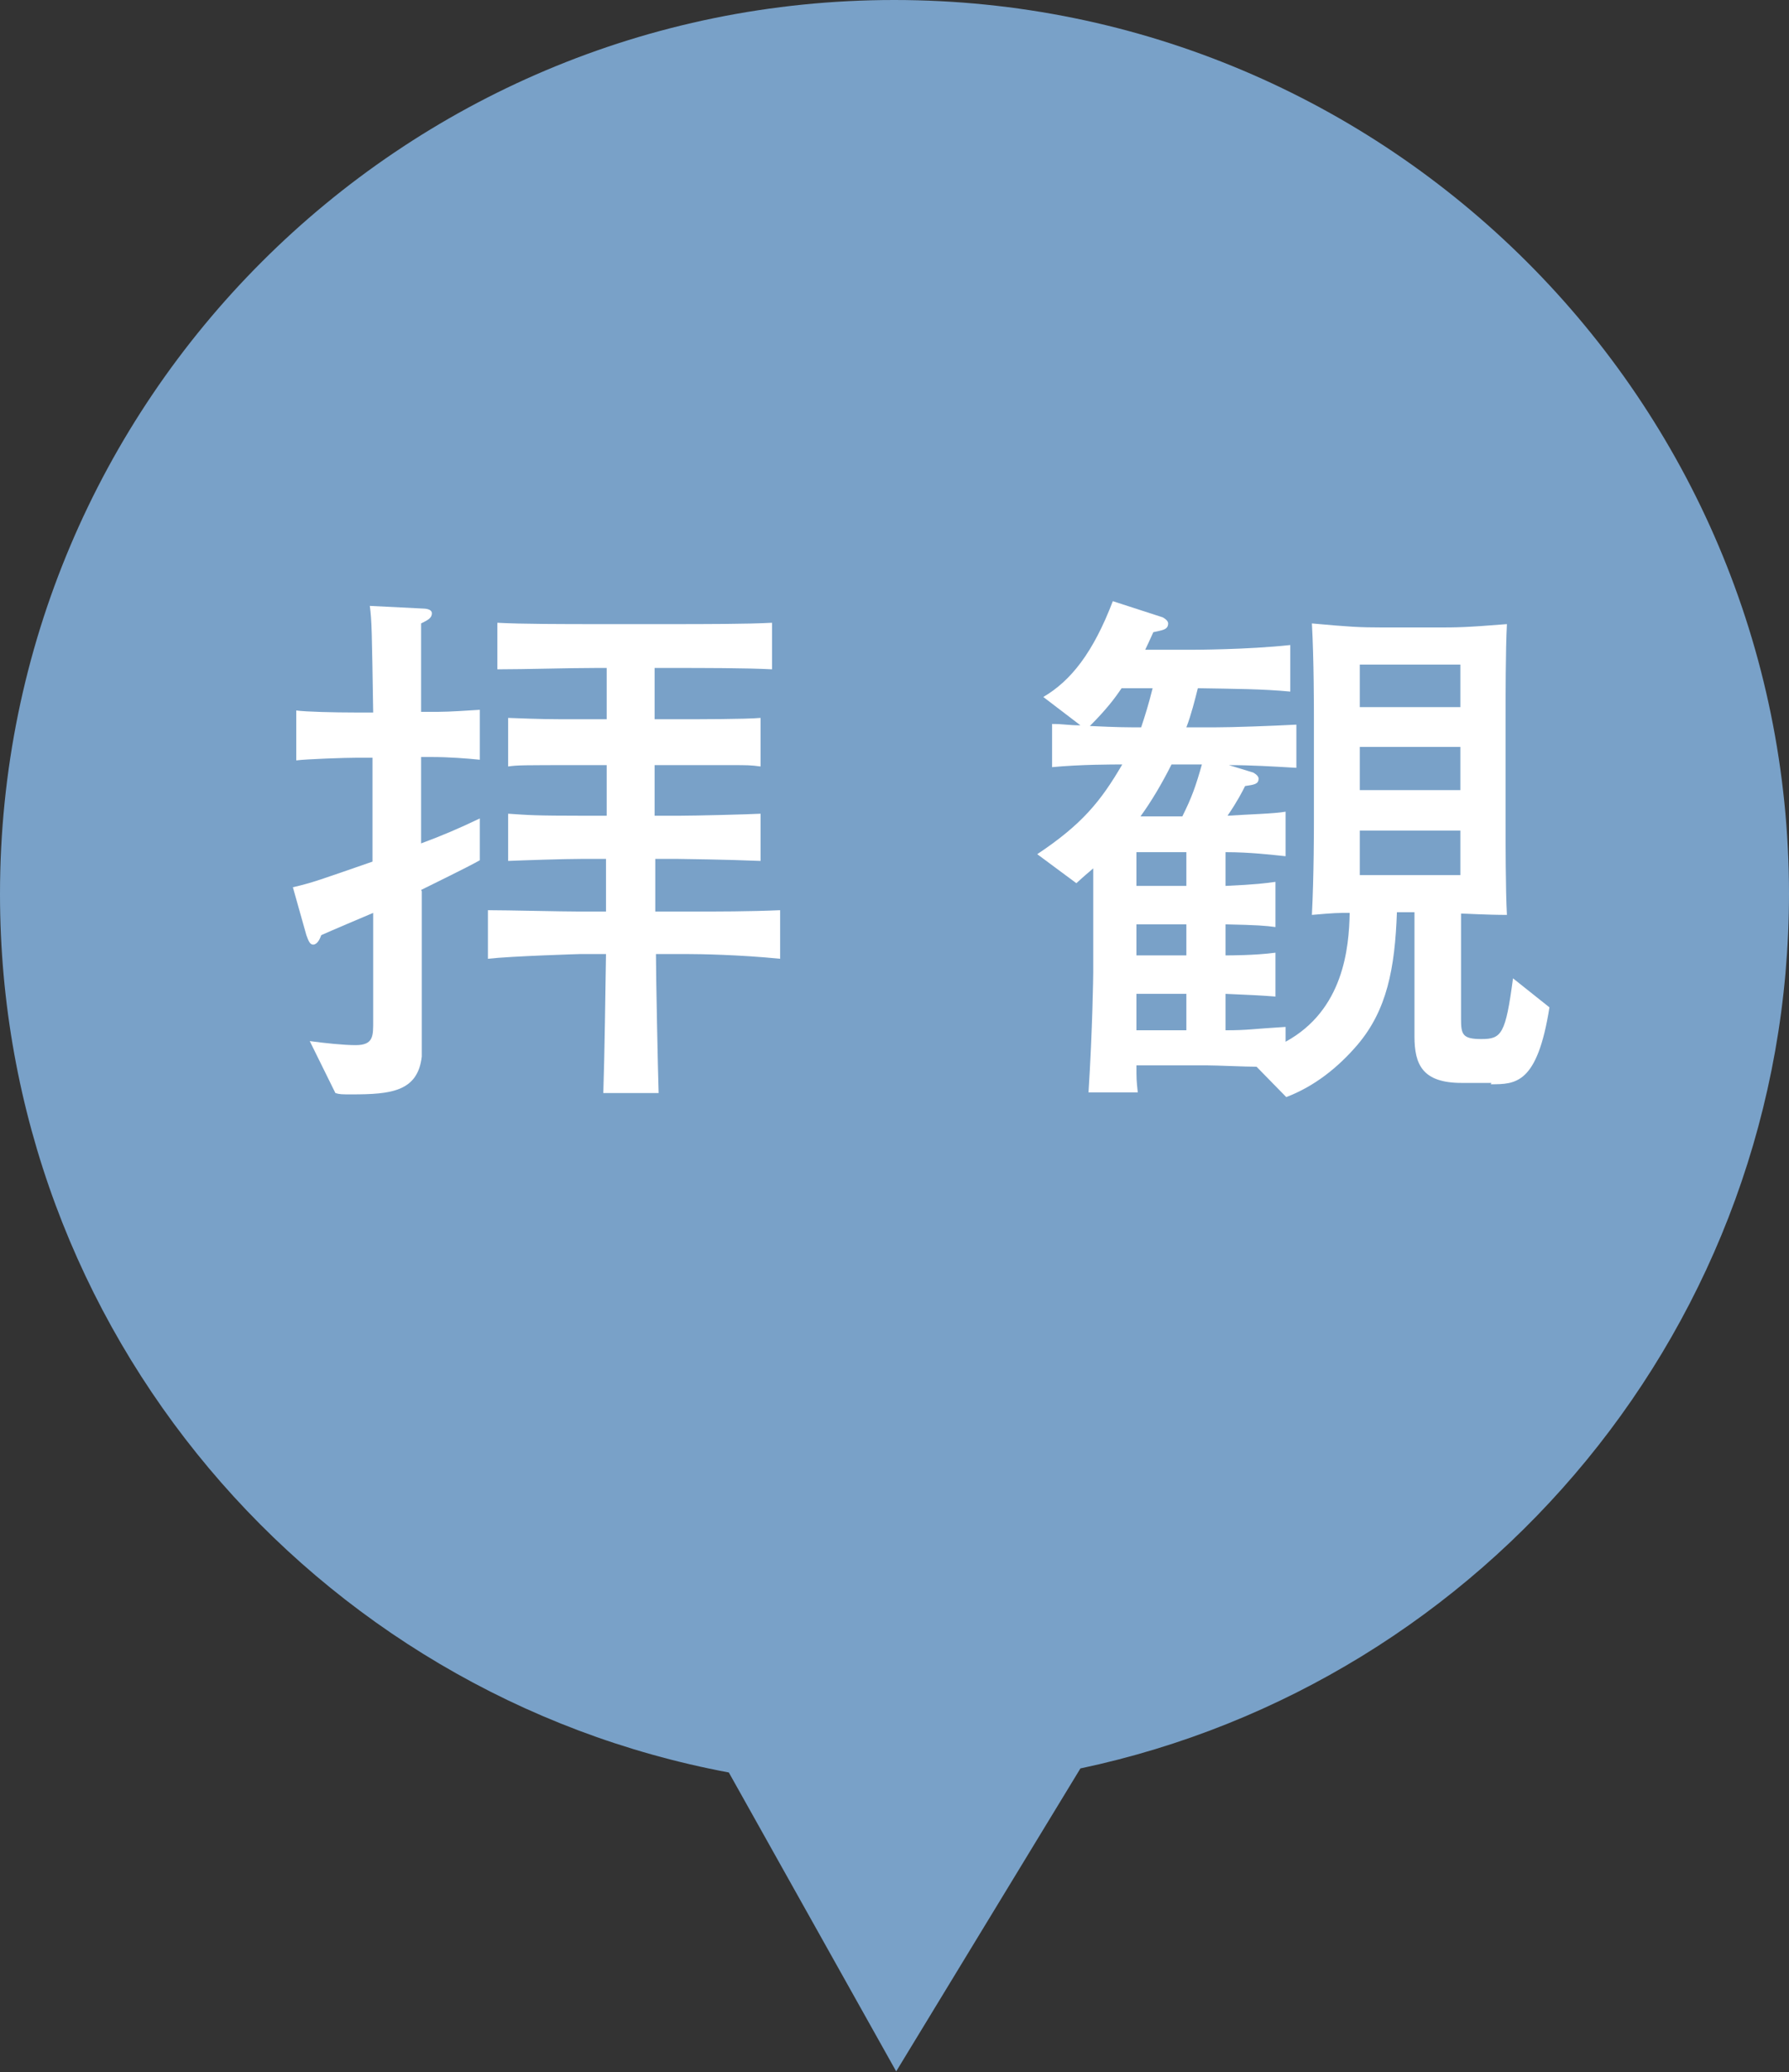 <?xml version="1.0" encoding="UTF-8"?><svg id="_レイヤー_2" xmlns="http://www.w3.org/2000/svg" viewBox="0 0 26.51 30.71"><rect x="0" y="0" width="26.51" height="30.71" fill="#333333" stroke="none"/><defs><style>.cls-1{fill:#79a1c8;}.cls-1,.cls-2{stroke-width:0px;}.cls-2{fill:#fff;}</style></defs><g id="text"><path class="cls-1" d="M26.51,13.25C26.51,5.93,20.57,0,13.25,0S0,5.93,0,13.25c0,6.48,4.65,11.87,10.8,13.02l2.48,4.43,2.73-4.49c6-1.27,10.5-6.59,10.5-12.97Z"/><path class="cls-2" d="M6.25,13.21v.82c0,.23,0,1.54,0,1.63-.06.52-.46.56-1.04.56-.14,0-.18,0-.24-.02l-.38-.77c.22.03.5.06.68.06.27,0,.26-.14.26-.37v-1.59c-.12.05-.66.28-.77.33-.02.06-.06.14-.12.14-.05,0-.07-.06-.1-.14l-.2-.71c.3-.07.4-.11,1.18-.38v-1.54h-.22c-.18,0-.76.02-.91.04v-.74c.14.02.57.03.88.03h.26c-.02-1.22-.02-1.35-.05-1.58l.8.04s.12,0,.12.07c0,.07-.06.1-.16.15,0,.21,0,1.13,0,1.31h.26c.16,0,.45-.02.61-.03v.74c-.19-.02-.47-.04-.69-.04h-.18v1.28c.3-.11.58-.23.87-.37v.62c-.09.05-.16.09-.87.44ZM10.19,14.14h-.47c0,.33.03,1.77.04,2.06h-.82c.02-.6.03-1.45.04-2.06h-.38s-1.02.03-1.37.07v-.72c.3,0,1.08.02,1.39.02h.36v-.78s-.37,0-.37,0c-.24,0-.85.02-1.08.03v-.7c.3.02.38.03,1.12.03h.34v-.75h-.41c-.84,0-.91,0-1.05.02v-.72c.53.02.58.02,1.05.02h.41v-.76h-.16c-.4,0-1.05.02-1.46.02v-.69c.34.02,1.06.02,1.43.02h1.19c.37,0,1.1,0,1.45-.02v.69c-.37-.02-1.05-.02-1.44-.02h-.3v.76h.36c.27,0,.99,0,1.21-.02v.72c-.15-.02-.19-.02-.44-.02h-1.13v.75h.36c.25,0,1.03-.02,1.21-.03v.7c-.47-.02-1.17-.03-1.22-.03h-.34v.78h.47c.46,0,.92,0,1.38-.02v.72c-.6-.06-1.18-.07-1.38-.07Z"/><path class="cls-2" d="M22.1,16.05h-.44c-.58,0-.7-.27-.7-.69v-1.84h-.26c-.03.84-.15,1.45-.58,1.96-.29.34-.64.62-1.06.78l-.44-.45c-.18,0-.58-.02-.74-.02h-1.04c0,.2,0,.22.02.4h-.73c.06-.95.07-1.74.07-1.77v-1.55c-.08.07-.12.1-.25.22l-.58-.43c.66-.44.94-.78,1.26-1.33-.14,0-.62,0-1.04.04v-.64c.18,0,.23.02.42.02l-.55-.42c.41-.24.74-.66,1.03-1.42l.74.24s.08.04.08.09c0,.1-.1.1-.22.13-.06.13-.08.18-.12.26h.69s.82,0,1.46-.07v.69c-.42-.04-.82-.04-1.37-.05-.04.16-.1.4-.17.58h.43c.26,0,.81-.02,1.2-.04v.64c-.34-.02-.67-.04-1-.04l.36.11s.08.04.08.09c0,.08-.06.09-.2.11-.04.08-.11.22-.26.44.29-.02.7-.03.86-.06v.66c-.2-.02-.52-.06-.89-.06v.5c.45-.02.6-.04.74-.06v.67c-.15-.02-.26-.03-.74-.04v.46c.07,0,.44,0,.74-.04v.65c-.27-.02-.3-.02-.74-.04v.54c.34,0,.39-.02.89-.05v.22c.86-.47.94-1.39.95-1.91-.18,0-.22,0-.56.03.03-.57.03-1.31.03-1.39v-1.51c0-.13,0-.9-.03-1.42.55.05.7.06,1.06.06h.79c.29,0,.42,0,1.04-.05-.02.36-.02,1.12-.02,1.42v1.51c0,.27,0,1.02.02,1.38-.3,0-.62-.02-.68-.02v1.56c0,.23.02.3.3.3.3,0,.36-.07.47-.9l.54.43c-.18,1.14-.5,1.14-.87,1.14ZM16.62,10.2c-.1.15-.23.32-.47.56.42.02.55.02.76.02.06-.18.11-.34.17-.58h-.46ZM17.58,12.63h-.74v.5h.74v-.5ZM17.58,13.7h-.74v.46h.74v-.46ZM17.58,14.73h-.74v.54h.74v-.54ZM17.36,11.33c-.14.28-.3.55-.46.77h.62c.14-.28.2-.45.29-.77h-.44ZM21.64,9.85h-1.49v.63h1.49v-.63ZM21.64,11.07h-1.49v.64h1.49v-.64ZM21.64,12.31h-1.49v.66h1.49v-.66Z"/></g></svg>